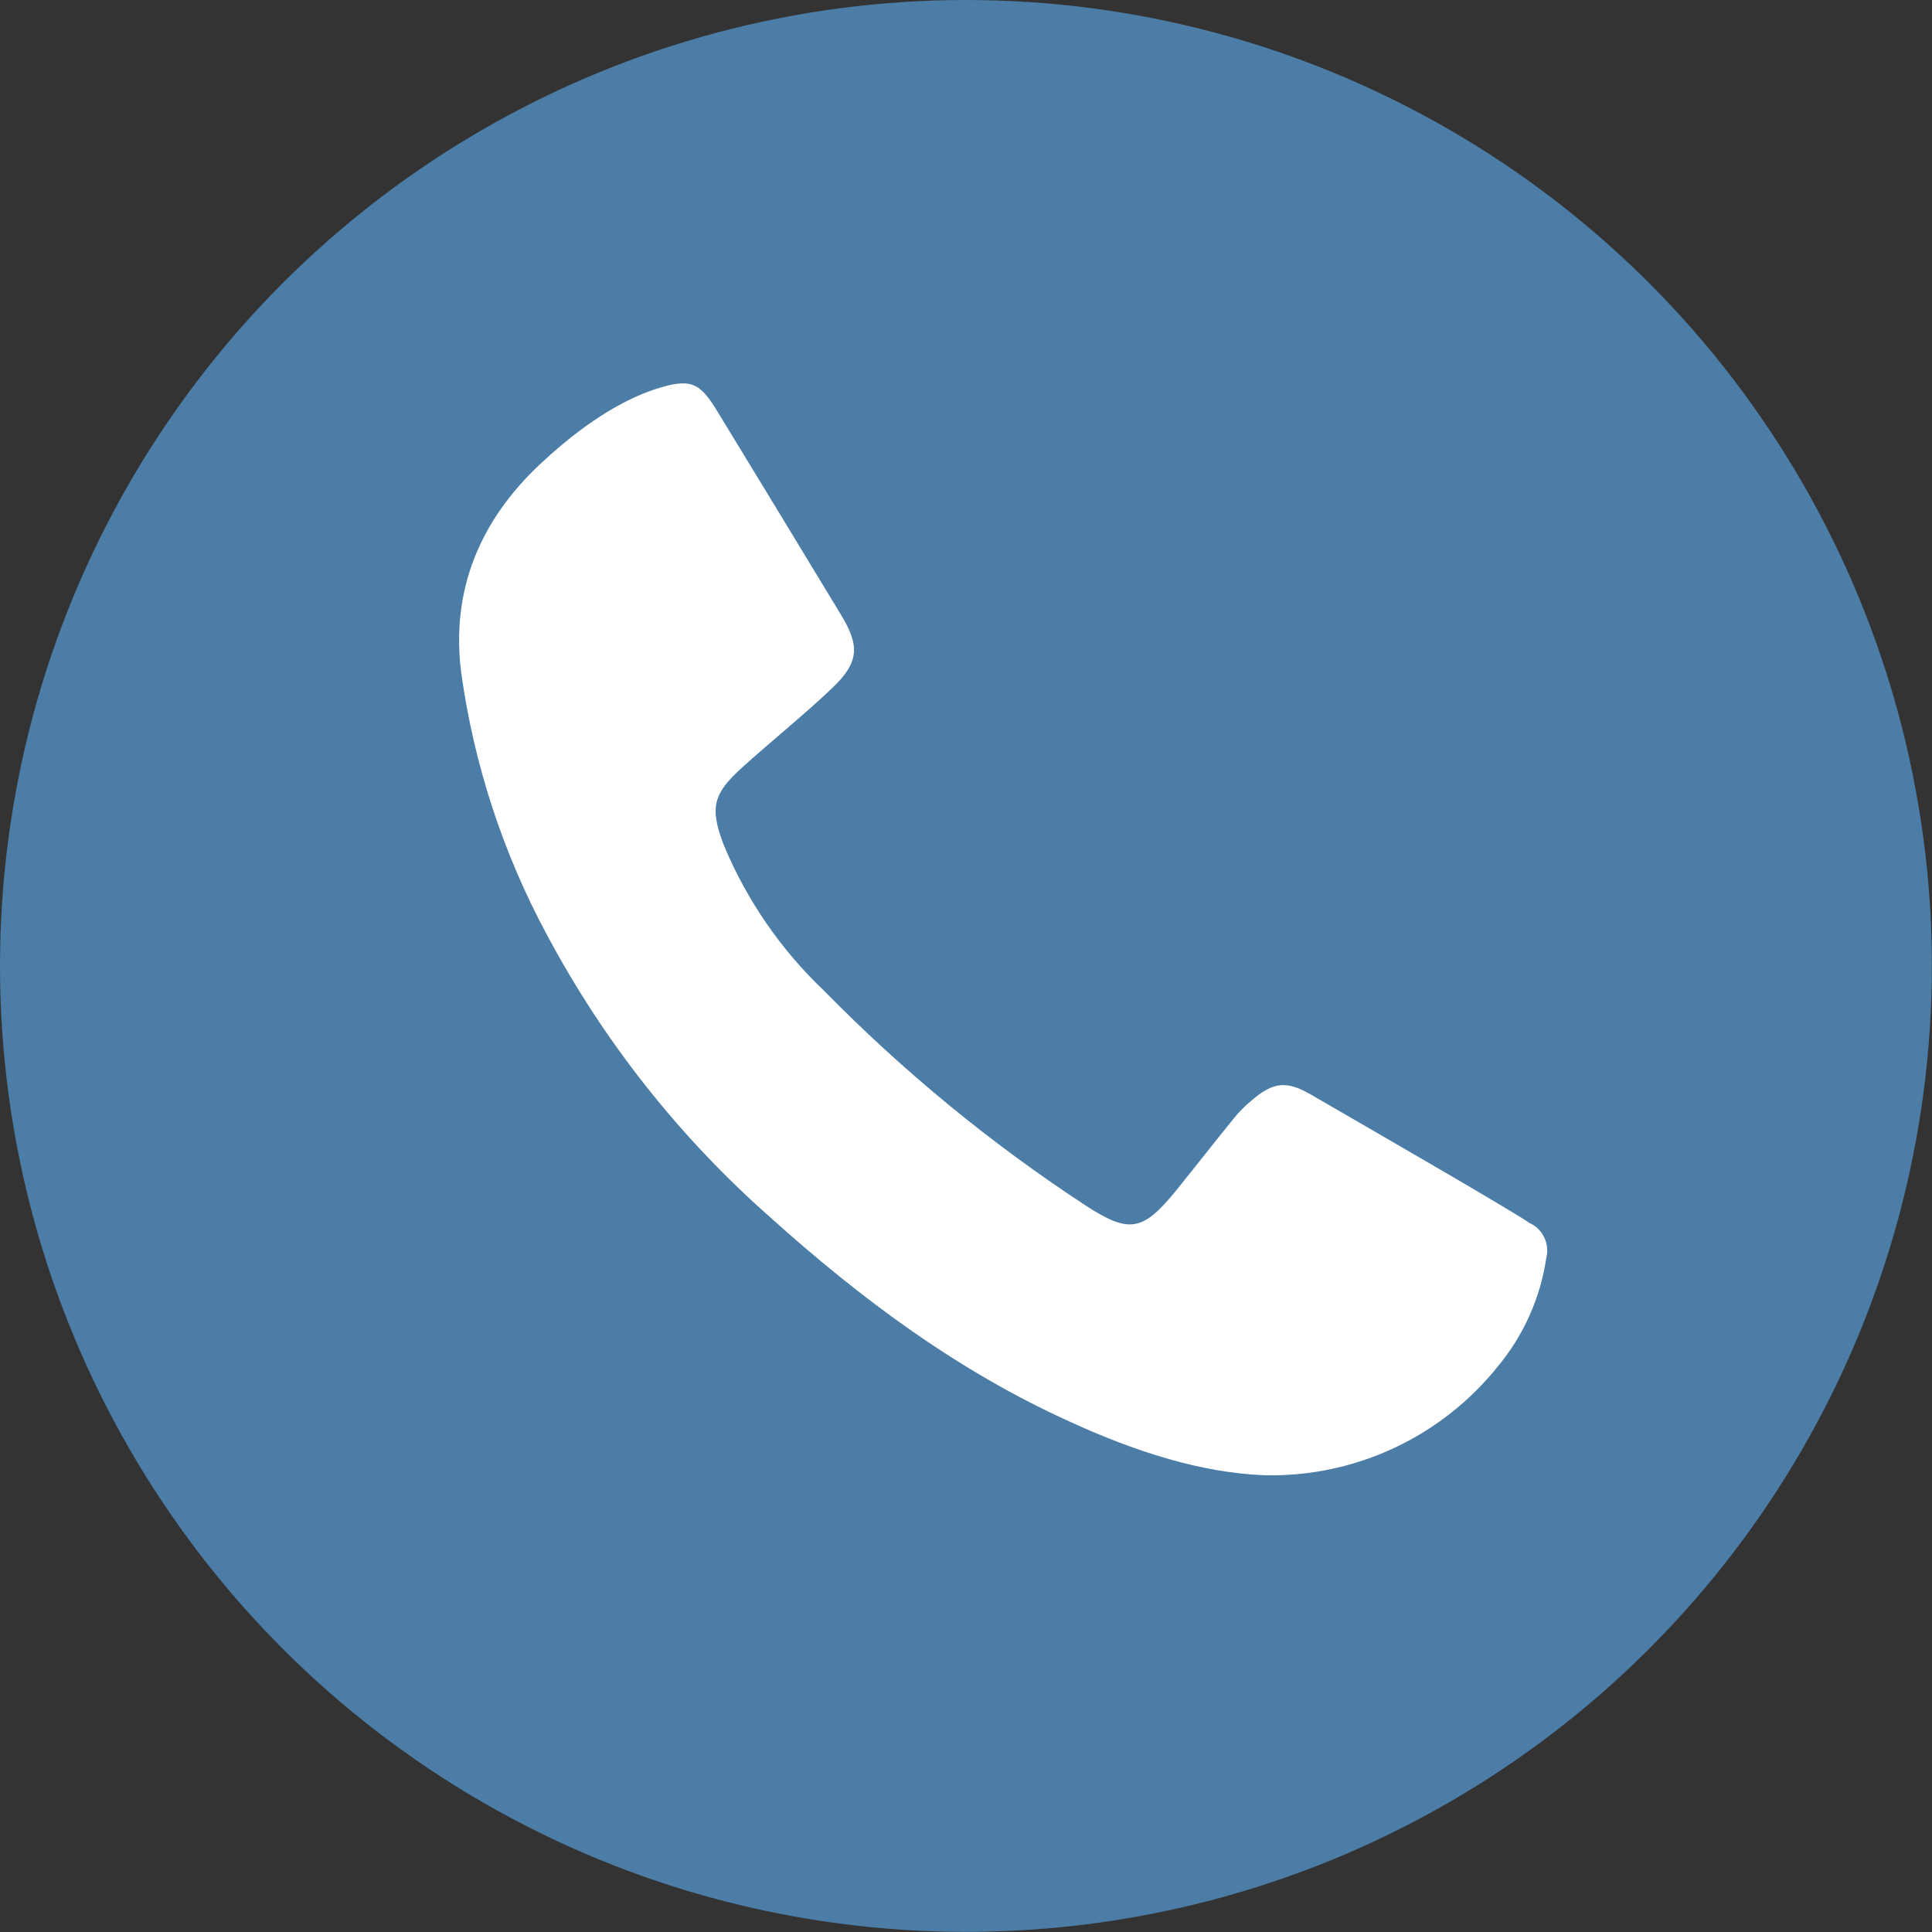 <?xml version="1.0" encoding="UTF-8"?>
<svg xmlns="http://www.w3.org/2000/svg" id="Telefon_negativ" data-name="Telefon negativ" viewBox="0 0 144.67 144.67">
  <rect x="0" y="0" width="144.67" height="144.67" fill="#333333" stroke="none"/>
  <circle cx="72.33" cy="72.33" r="68.83" fill="#4b7da7" stroke="#4b7da7" stroke-miterlimit="10" stroke-width="7"></circle>
  <path d="M94.77,110.47c-4.76-.16-9.77-1.77-14.63-4-8.4-3.79-15.69-9.22-22.5-15.35-6.782-5.989-12.434-13.146-16.69-21.13-3.284-6.097-5.455-12.731-6.41-19.59-.81-6.26,1.45-11.49,5.95-15.69,2.06-1.92,5.39-4.65,9-5.7,2.35-.7,3-.24,4.28,1.88,3.067,5.027,6.13,10.067,9.19,15.12,1.44,2.36,1.37,3.59-.63,5.5s-4.48,3.91-6.69,5.9-2.55,3-1.43,5.9c1.716,4.109,4.27,7.815,7.5,10.88,5.927,6.044,12.488,11.432,19.57,16.07,3.32,2.16,4.31,1.94,6.85-1.19,1.43-1.77,2.83-3.57,4.27-5.34.386-.475.818-.91,1.29-1.3,1.64-1.42,2.64-1.54,4.52-.44,4.54,2.63,15,8.66,16.31,9.58,1.001.451,1.536,1.554,1.27,2.62-.443,2.996-1.702,5.812-3.64,8.14-4.219,5.26-10.638,8.266-17.38,8.14Z" fill="#fff"></path>
</svg>
